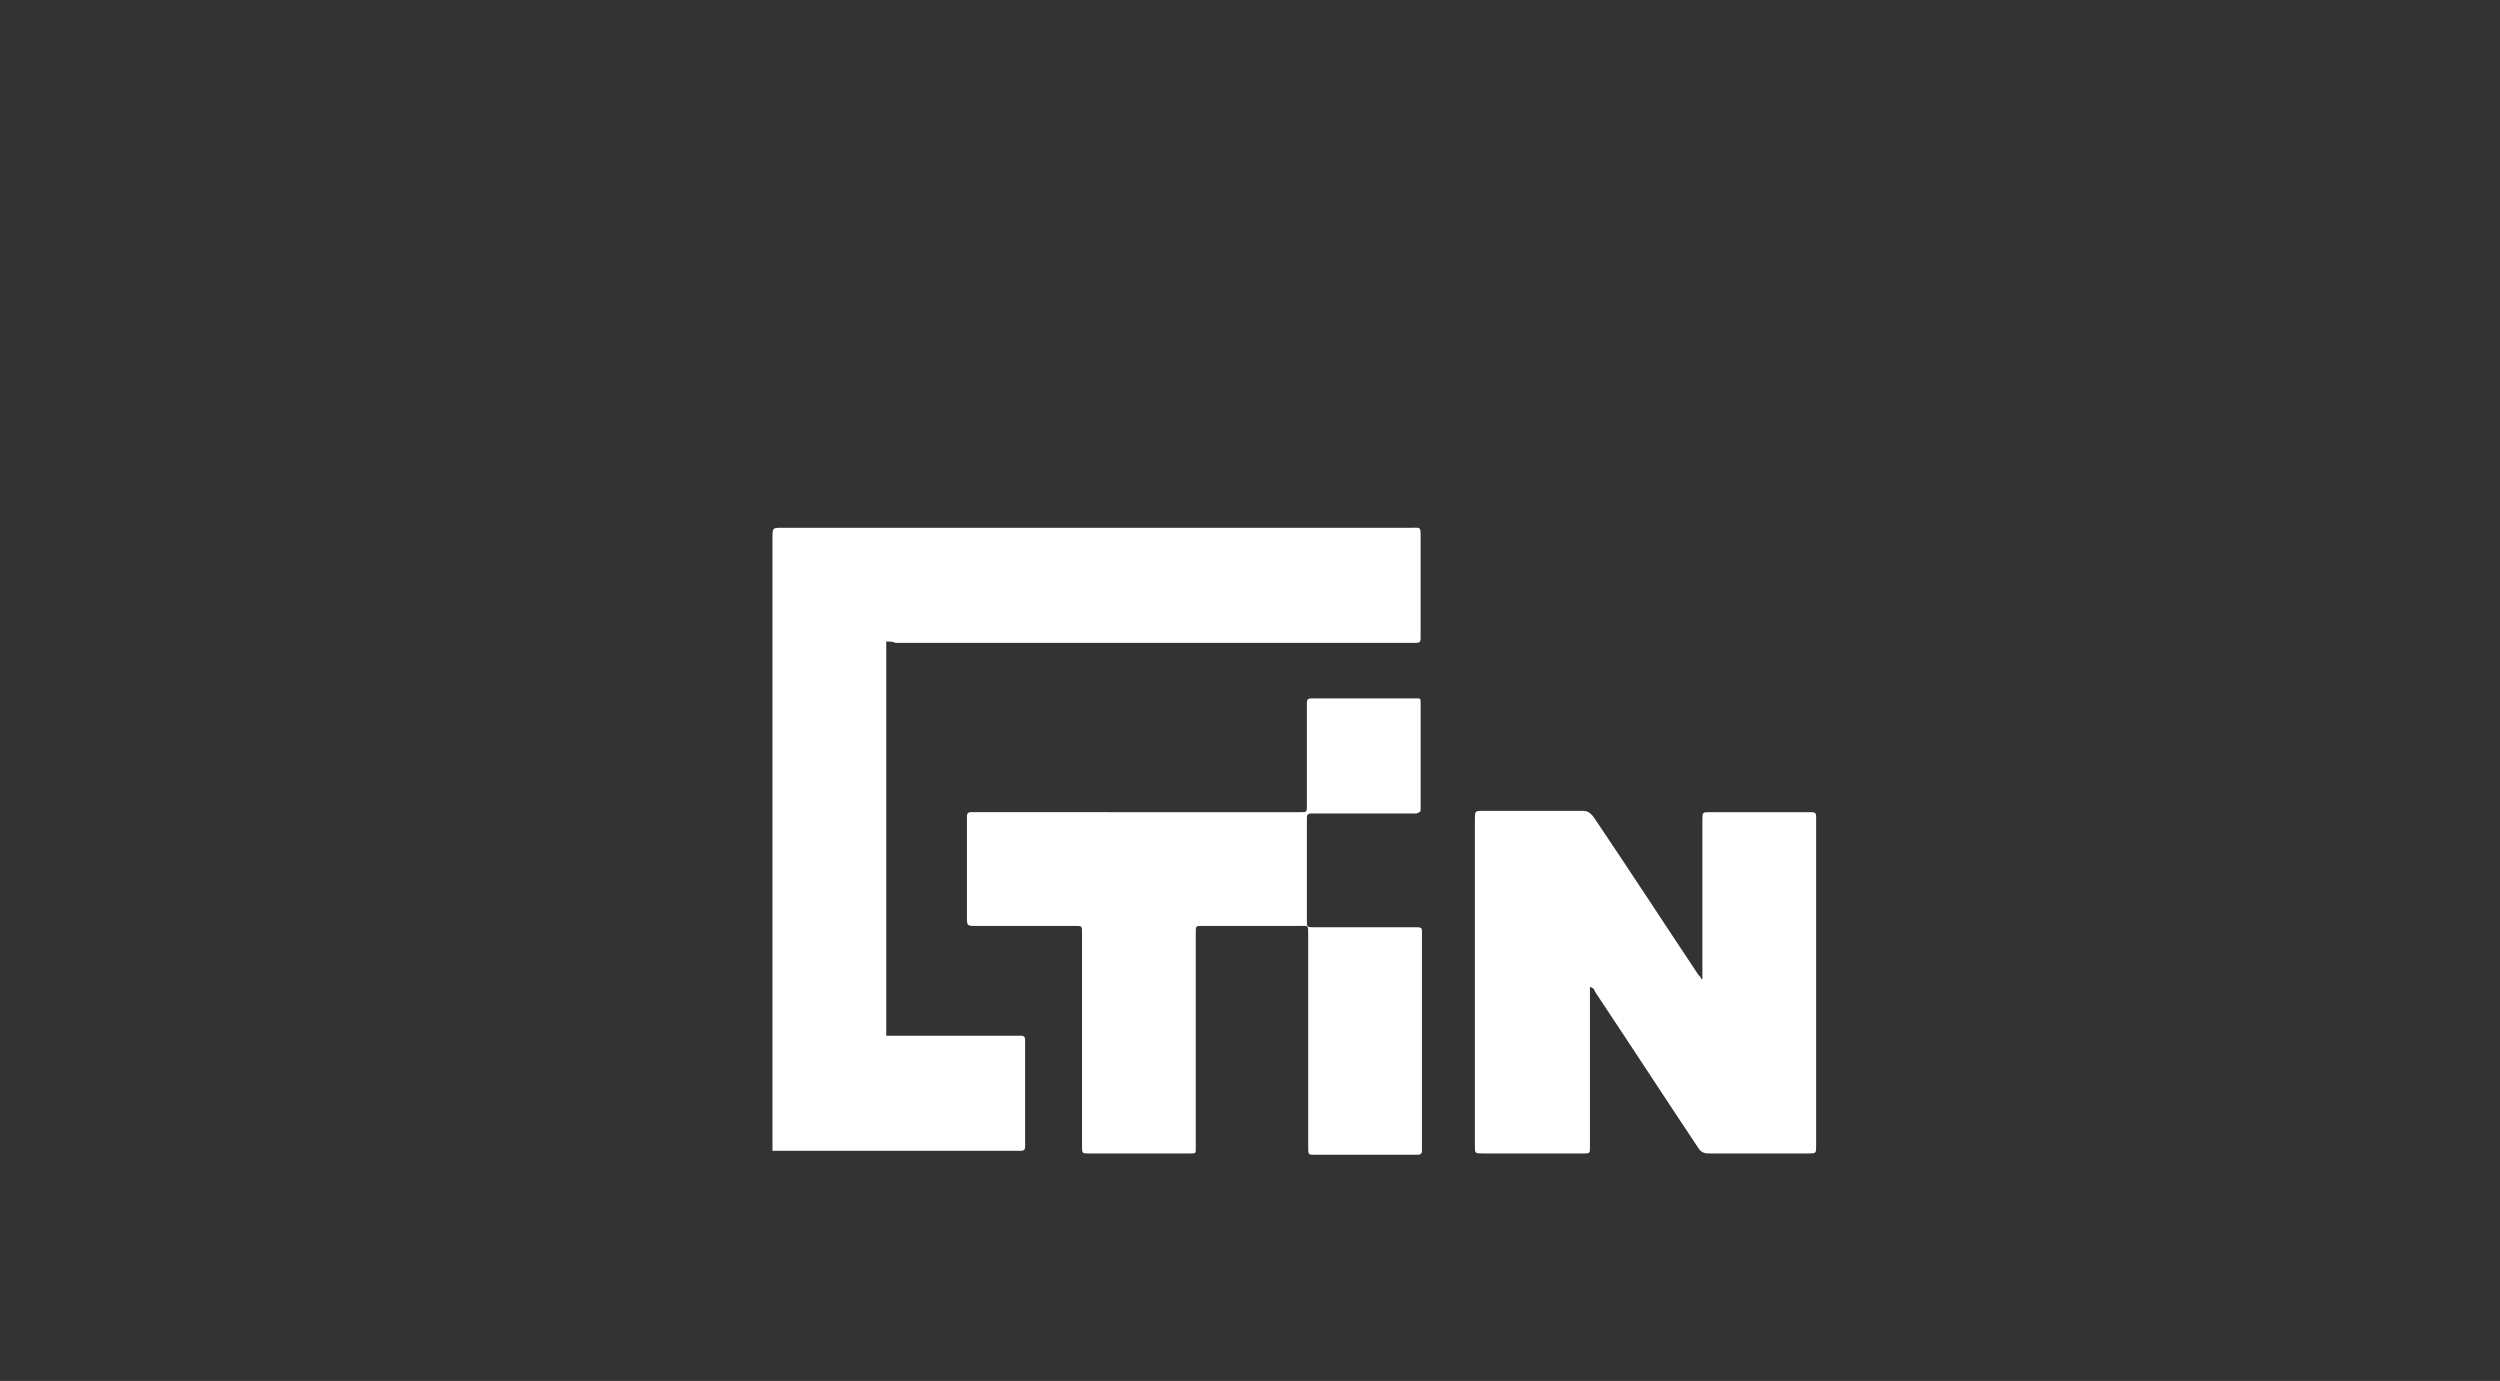 <?xml version="1.0" encoding="utf-8"?>
<!-- Generator: Adobe Illustrator 24.2.3, SVG Export Plug-In . SVG Version: 6.00 Build 0)  -->
<svg version="1.1" id="图层_1" xmlns="http://www.w3.org/2000/svg" xmlns:xlink="http://www.w3.org/1999/xlink" x="0px" y="0px"
	 viewBox="0 0 189 104.4" style="enable-background:new 0 0 189 104.4;" xml:space="preserve">
<rect x="0" y="0" width="189" height="104.4" fill="#333333" stroke="none"/>
<style type="text/css">
	.st0{fill:#FFFFFF;}
</style>
<g>
	<g>
		<path class="st0" d="M67,48.5c0,10,0,19.9,0,29.8c0.2,0,0.3,0,0.5,0c3.1,0,6.3,0,9.3,0c0.1,0,0.2,0,0.4,0c0.2,0,0.3,0.1,0.3,0.3
			c0,0.1,0,0.2,0,0.2c0,2.6,0,5,0,7.6c0,0.1,0,0.2,0,0.3c0,0.2-0.1,0.3-0.3,0.3c-0.1,0-0.2,0-0.3,0c-0.5,0-0.9,0-1.4,0
			c-5.5,0-11,0-16.5,0c-0.2,0-0.4,0-0.6,0c0-0.2,0-0.4,0-0.6c0-10.5,0-21.1,0-31.5c0-4.8,0-9.5,0-14.2c0-0.8,0-0.8,0.7-0.8
			c15.9,0,31.7,0,47.6,0c0.7,0,0.7-0.1,0.7,0.7c0,2.5,0,4.9,0,7.4c0,0.1,0,0.2,0,0.3c0,0.2-0.1,0.3-0.3,0.3c-0.1,0-0.3,0-0.4,0
			c-13,0-26,0-39,0C67.5,48.5,67.3,48.5,67,48.5z"/>
		<path class="st0" d="M85.9,61.4c4.1,0,8.1,0,12.2,0c0.1,0,0.2,0,0.2,0c0.5,0,0.5,0,0.5-0.5c0-2.5,0-4.9,0-7.4c0-0.1,0-0.2,0-0.4
			c0-0.2,0.1-0.3,0.3-0.3c0.1,0,0.2,0,0.3,0c2.5,0,5,0,7.5,0c0.1,0,0.2,0,0.3,0c0.2,0,0.2,0.1,0.2,0.3c0,0.1,0,0.2,0,0.3
			c0,2.5,0,5,0,7.5c0,0.1,0,0.2,0,0.3c0,0.2-0.1,0.2-0.3,0.3c-0.1,0-0.2,0-0.4,0c-2.5,0-4.8,0-7.3,0c-0.1,0-0.2,0-0.3,0
			c-0.2,0-0.3,0.1-0.3,0.3c0,0.1,0,0.2,0,0.3c0,2.5,0,4.9,0,7.4c0,0.1,0,0.1,0,0.2c0,0.3,0,0.4,0.4,0.4c0.1,0,0.2,0,0.3,0
			c2.5,0,4.8,0,7.3,0c0.1,0,0.2,0,0.4,0c0.2,0,0.3,0.1,0.3,0.2s0,0.2,0,0.3c0,5.3,0,10.7,0,16.1c0,0.1,0,0.2,0,0.3
			c0,0.2-0.1,0.3-0.3,0.3c-0.1,0-0.2,0-0.2,0c-2.6,0-5.1,0-7.6,0c-0.5,0-0.5,0-0.5-0.6c0-5.3,0-10.6,0-16.1c0-0.7,0-0.6-0.6-0.6
			c-2.5,0-4.9,0-7.4,0c-0.5,0-0.5,0-0.5,0.5c0,5.3,0,10.6,0,15.9c0,0.1,0,0.2,0,0.4c0,0.4,0,0.4-0.4,0.4c-2.6,0-5.1,0-7.7,0
			c-0.5,0-0.5,0-0.5-0.6c0-4.8,0-9.5,0-14.2c0-0.7,0-1.2,0-1.9c0-0.5,0-0.5-0.5-0.5c-2.5,0-5,0-7.5,0c-0.7,0-0.7,0-0.7-0.7
			c0-2.5,0-4.8,0-7.3c0-0.1,0-0.2,0-0.3c0-0.2,0.1-0.3,0.3-0.3c0.1,0,0.2,0,0.4,0C77.8,61.4,81.8,61.4,85.9,61.4z"/>
		<path class="st0" d="M120.2,74.6c0,0.2,0,0.3,0,0.5c0,3.8,0,7.6,0,11.3c0,0.1,0,0.2,0,0.3c0,0.5,0,0.5-0.5,0.5c-2,0-4.1,0-6.1,0
			c-0.5,0-1,0-1.5,0c-0.6,0-0.6,0-0.6-0.6v-0.1c0-8.2,0-16.3,0-24.5c0-0.7,0-0.7,0.6-0.7c2.5,0,5,0,7.5,0c0.4,0,0.6,0.1,0.9,0.5
			c2.7,4,5.3,8,7.9,11.9c0.1,0.1,0.2,0.2,0.2,0.3h0.1c0-0.1,0-0.3,0-0.4c0-3.9,0-7.7,0-11.6c0-0.6,0-0.6,0.6-0.6c2.5,0,4.9,0,7.4,0
			c0.1,0,0.2,0,0.3,0c0.2,0,0.3,0.1,0.3,0.3c0,0.1,0,0.2,0,0.3c0,8.2,0,16.4,0,24.6c0,0.6,0,0.6-0.6,0.6c-2.5,0-5,0-7.5,0
			c-0.4,0-0.6-0.1-0.8-0.4c-2.6-3.9-5.2-7.9-7.8-11.8C120.5,74.7,120.4,74.7,120.2,74.6C120.3,74.5,120.2,74.6,120.2,74.6z"/>
	</g>
</g>
</svg>
